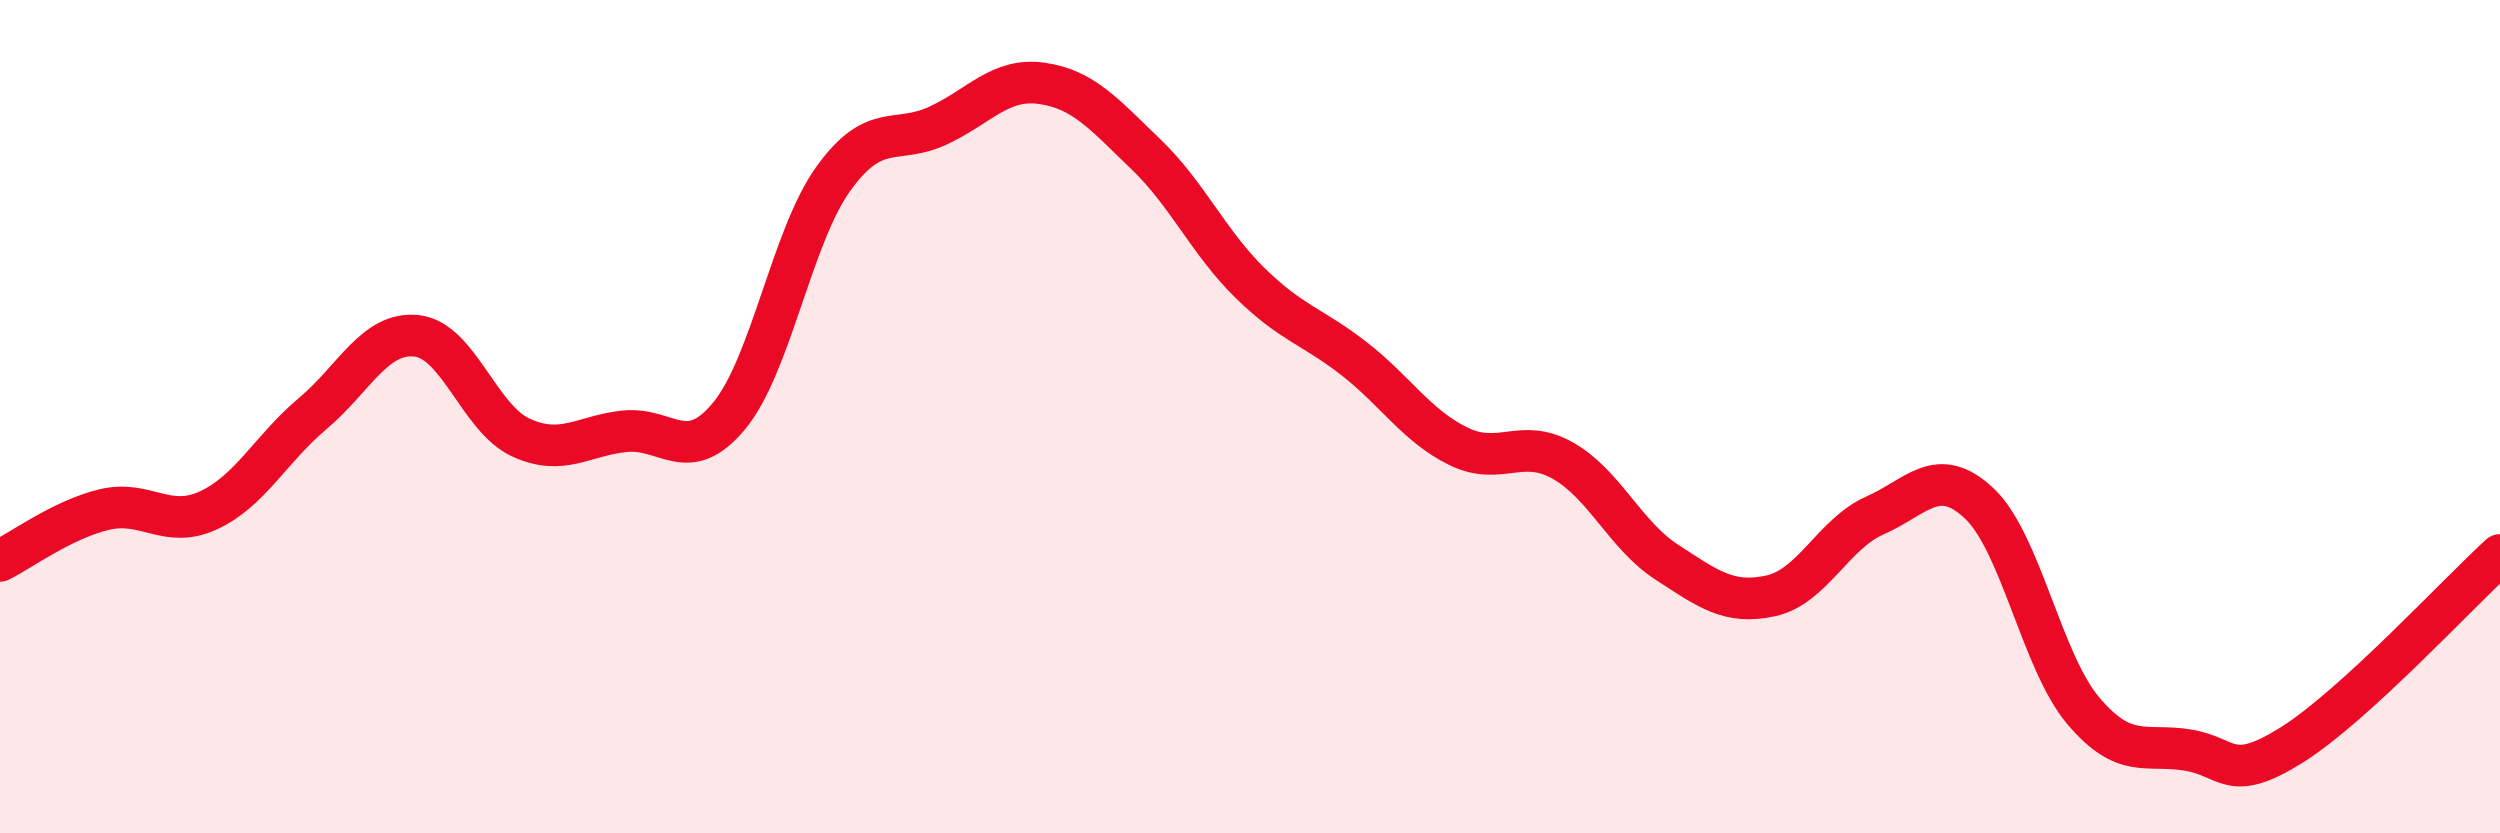 
    <svg width="60" height="20" viewBox="0 0 60 20" xmlns="http://www.w3.org/2000/svg">
      <path
        d="M 0,13.46 C 0.5,13.21 1.5,12.47 2.5,12.23 C 3.5,11.99 4,12.71 5,12.25 C 6,11.79 6.5,10.77 7.5,9.93 C 8.5,9.09 9,7.95 10,8.06 C 11,8.17 11.5,10.04 12.5,10.5 C 13.5,10.96 14,10.45 15,10.35 C 16,10.25 16.5,11.19 17.5,9.98 C 18.5,8.77 19,5.68 20,4.29 C 21,2.9 21.5,3.48 22.5,3.02 C 23.5,2.56 24,1.86 25,2 C 26,2.14 26.5,2.74 27.5,3.7 C 28.5,4.66 29,5.81 30,6.79 C 31,7.77 31.5,7.83 32.5,8.61 C 33.5,9.39 34,10.22 35,10.71 C 36,11.2 36.5,10.49 37.5,11.05 C 38.5,11.61 39,12.84 40,13.49 C 41,14.14 41.5,14.52 42.5,14.3 C 43.5,14.08 44,12.81 45,12.37 C 46,11.93 46.5,11.14 47.5,12.08 C 48.5,13.02 49,15.88 50,17.06 C 51,18.24 51.5,17.84 52.5,18 C 53.5,18.16 53.5,18.82 55,17.88 C 56.5,16.94 59,14.23 60,13.32L60 20L0 20Z"
        fill="#EB0A25"
        opacity="0.1"
        stroke-linecap="round"
        stroke-linejoin="round"
      />
      <path
        d="M 0,13.46 C 0.5,13.21 1.5,12.47 2.5,12.23 C 3.5,11.99 4,12.71 5,12.25 C 6,11.79 6.5,10.77 7.5,9.93 C 8.5,9.09 9,7.95 10,8.06 C 11,8.17 11.5,10.04 12.5,10.5 C 13.5,10.96 14,10.45 15,10.35 C 16,10.25 16.5,11.19 17.5,9.98 C 18.5,8.77 19,5.68 20,4.29 C 21,2.9 21.5,3.48 22.5,3.02 C 23.5,2.56 24,1.86 25,2 C 26,2.14 26.5,2.74 27.5,3.7 C 28.5,4.66 29,5.81 30,6.79 C 31,7.77 31.5,7.83 32.5,8.61 C 33.5,9.39 34,10.22 35,10.71 C 36,11.2 36.5,10.49 37.5,11.05 C 38.5,11.61 39,12.84 40,13.49 C 41,14.14 41.5,14.52 42.5,14.3 C 43.5,14.08 44,12.81 45,12.37 C 46,11.93 46.5,11.14 47.5,12.08 C 48.5,13.02 49,15.88 50,17.06 C 51,18.24 51.5,17.84 52.5,18 C 53.5,18.16 53.5,18.82 55,17.88 C 56.5,16.94 59,14.23 60,13.32"
        stroke="#EB0A25"
        stroke-width="1"
        fill="none"
        stroke-linecap="round"
        stroke-linejoin="round"
      />
    </svg>
  
